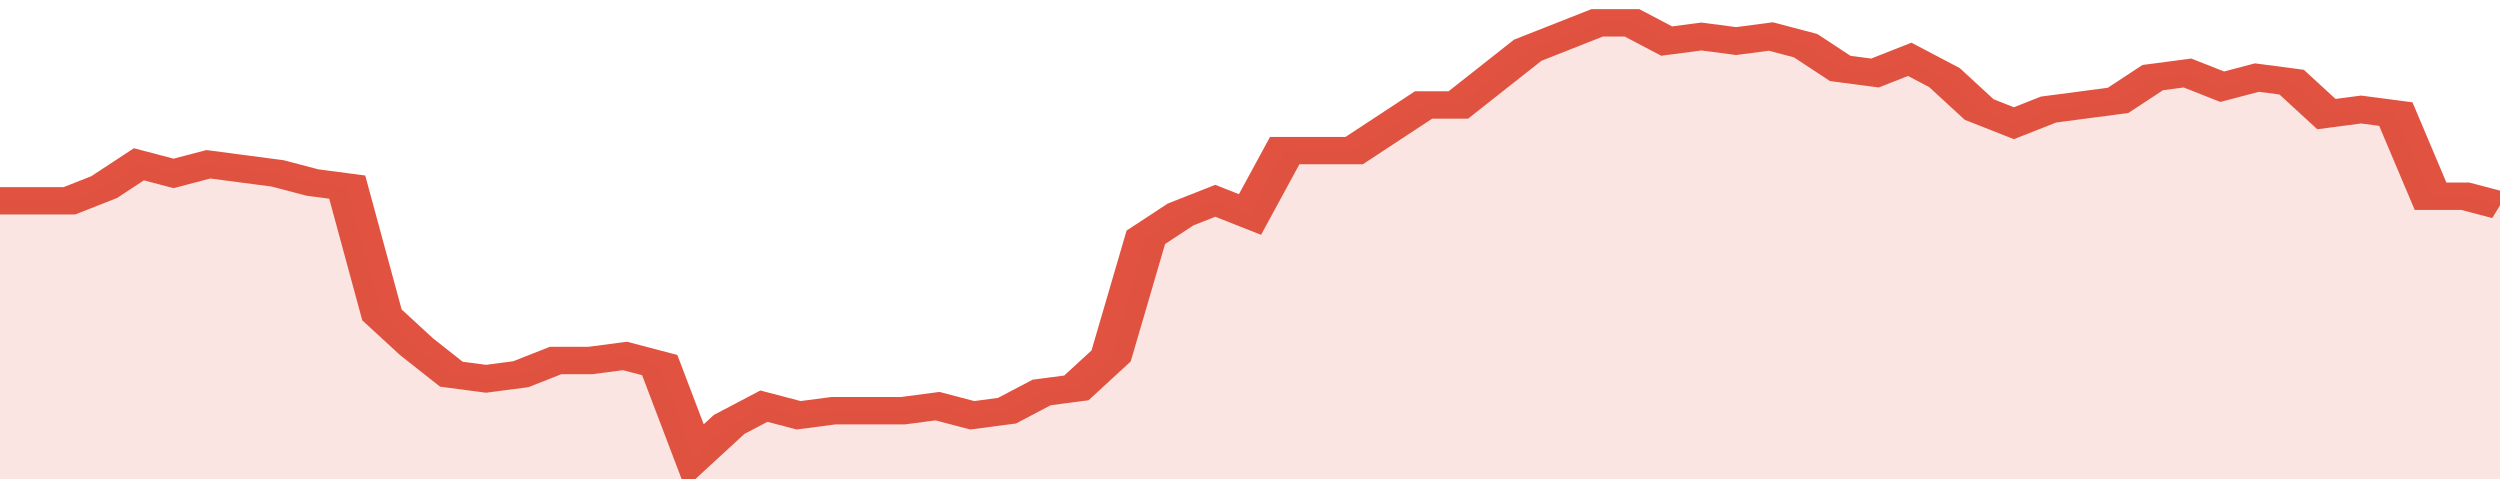 <svg xmlns="http://www.w3.org/2000/svg" viewBox="0 0 360 105" width="120" height="23" preserveAspectRatio="none">
				 <polyline fill="none" stroke="#E15241" stroke-width="6" points="0, 44 5, 44 10, 44 15, 41 20, 36 25, 38 30, 36 35, 37 40, 38 45, 40 50, 41 55, 69 60, 76 65, 82 70, 83 75, 82 80, 79 85, 79 90, 78 95, 80 100, 100 105, 93 110, 89 115, 91 120, 90 125, 90 130, 90 135, 89 140, 91 145, 90 150, 86 155, 85 160, 78 165, 52 170, 47 175, 44 180, 47 185, 33 190, 33 195, 33 200, 28 205, 23 210, 23 215, 17 220, 11 225, 8 230, 5 235, 5 240, 9 245, 8 250, 9 255, 8 260, 10 265, 15 270, 16 275, 13 280, 17 285, 24 290, 27 295, 24 300, 23 305, 22 310, 17 315, 16 320, 19 325, 17 330, 18 335, 25 340, 24 345, 25 350, 43 355, 43 360, 45 360, 45 "> </polyline>
				 <polygon fill="#E15241" opacity="0.15" points="0, 105 0, 44 5, 44 10, 44 15, 41 20, 36 25, 38 30, 36 35, 37 40, 38 45, 40 50, 41 55, 69 60, 76 65, 82 70, 83 75, 82 80, 79 85, 79 90, 78 95, 80 100, 100 105, 93 110, 89 115, 91 120, 90 125, 90 130, 90 135, 89 140, 91 145, 90 150, 86 155, 85 160, 78 165, 52 170, 47 175, 44 180, 47 185, 33 190, 33 195, 33 200, 28 205, 23 210, 23 215, 17 220, 11 225, 8 230, 5 235, 5 240, 9 245, 8 250, 9 255, 8 260, 10 265, 15 270, 16 275, 13 280, 17 285, 24 290, 27 295, 24 300, 23 305, 22 310, 17 315, 16 320, 19 325, 17 330, 18 335, 25 340, 24 345, 25 350, 43 355, 43 360, 45 360, 105 "></polygon>
			</svg>